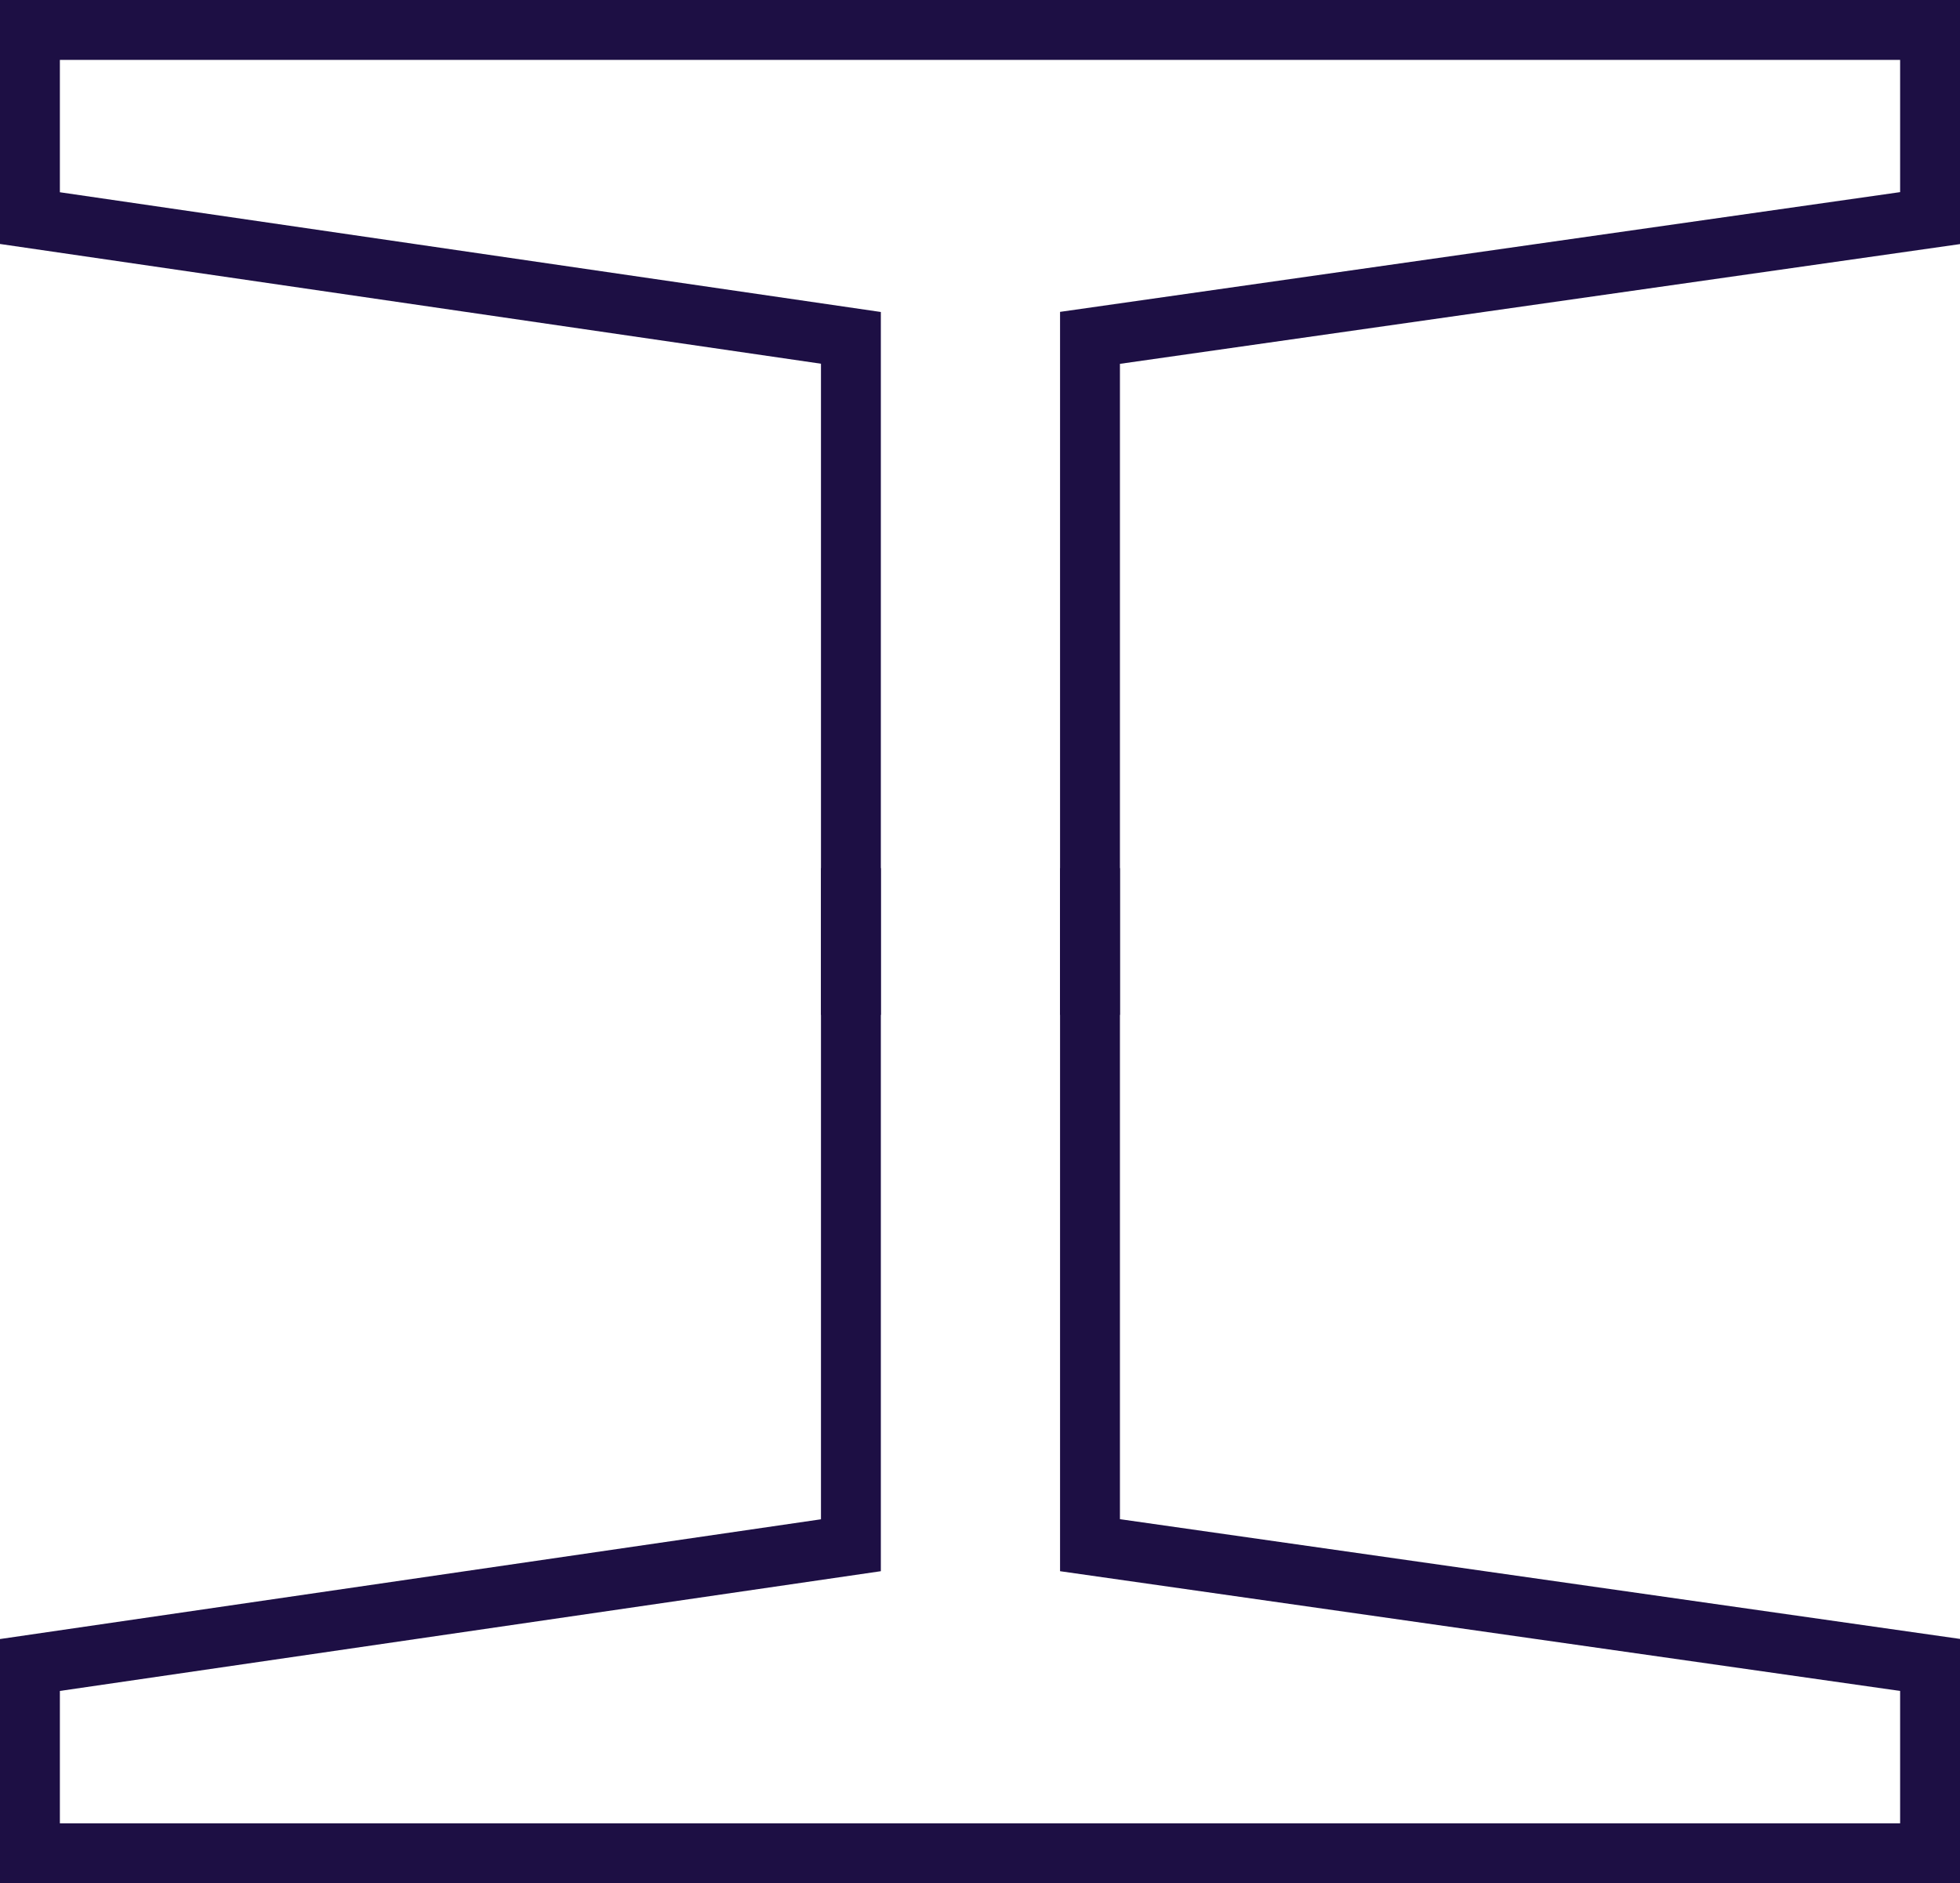 <svg xmlns="http://www.w3.org/2000/svg" width="32.734" height="31.451" viewBox="0 0 32.734 31.451"><g transform="translate(-683.133 -895.857)"><path d="M18.337,13.308h-1V1.566l14.03-2V-2.643H.633V-.432l13.711,2v11.74h-1V2.432L-.367.432V-3.643H32.367V.434l-14.03,2Z" transform="translate(683.5 899.5)" fill="#1d0f44"/><path d="M32.367,13.808H-.367V9.733l13.711-2V-3.143h1V8.6L.633,10.6v2.211H31.367V10.6l-14.03-2V-3.143h1V7.731l14.03,2Z" transform="translate(683.5 913.5)" fill="#1d0f44"/></g></svg>